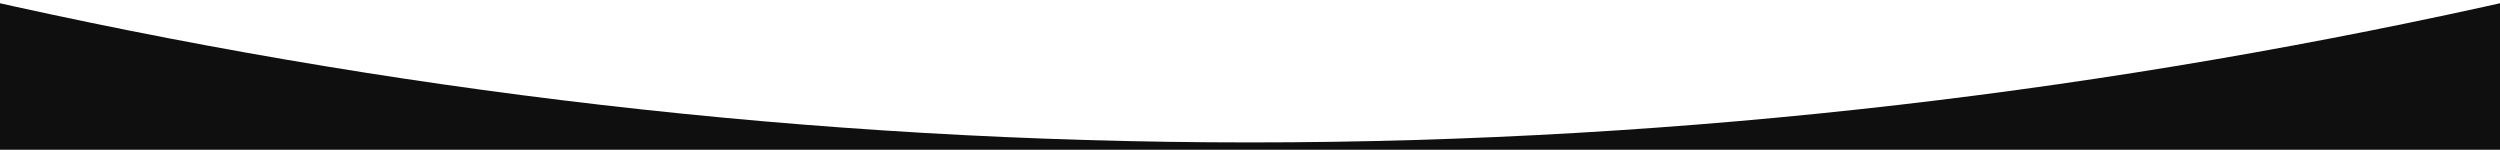 <svg width="1920" height="115" viewBox="0 0 1920 115" fill="none" xmlns="http://www.w3.org/2000/svg">
<path d="M1939.2 -1.8C1624.13 69.722 1296.71 109.38 960 109.38C623.288 109.38 295.868 69.722 -19.2 -1.8V115.5H1939.2V-1.8Z" fill="#0F0F0F"/>
</svg>
